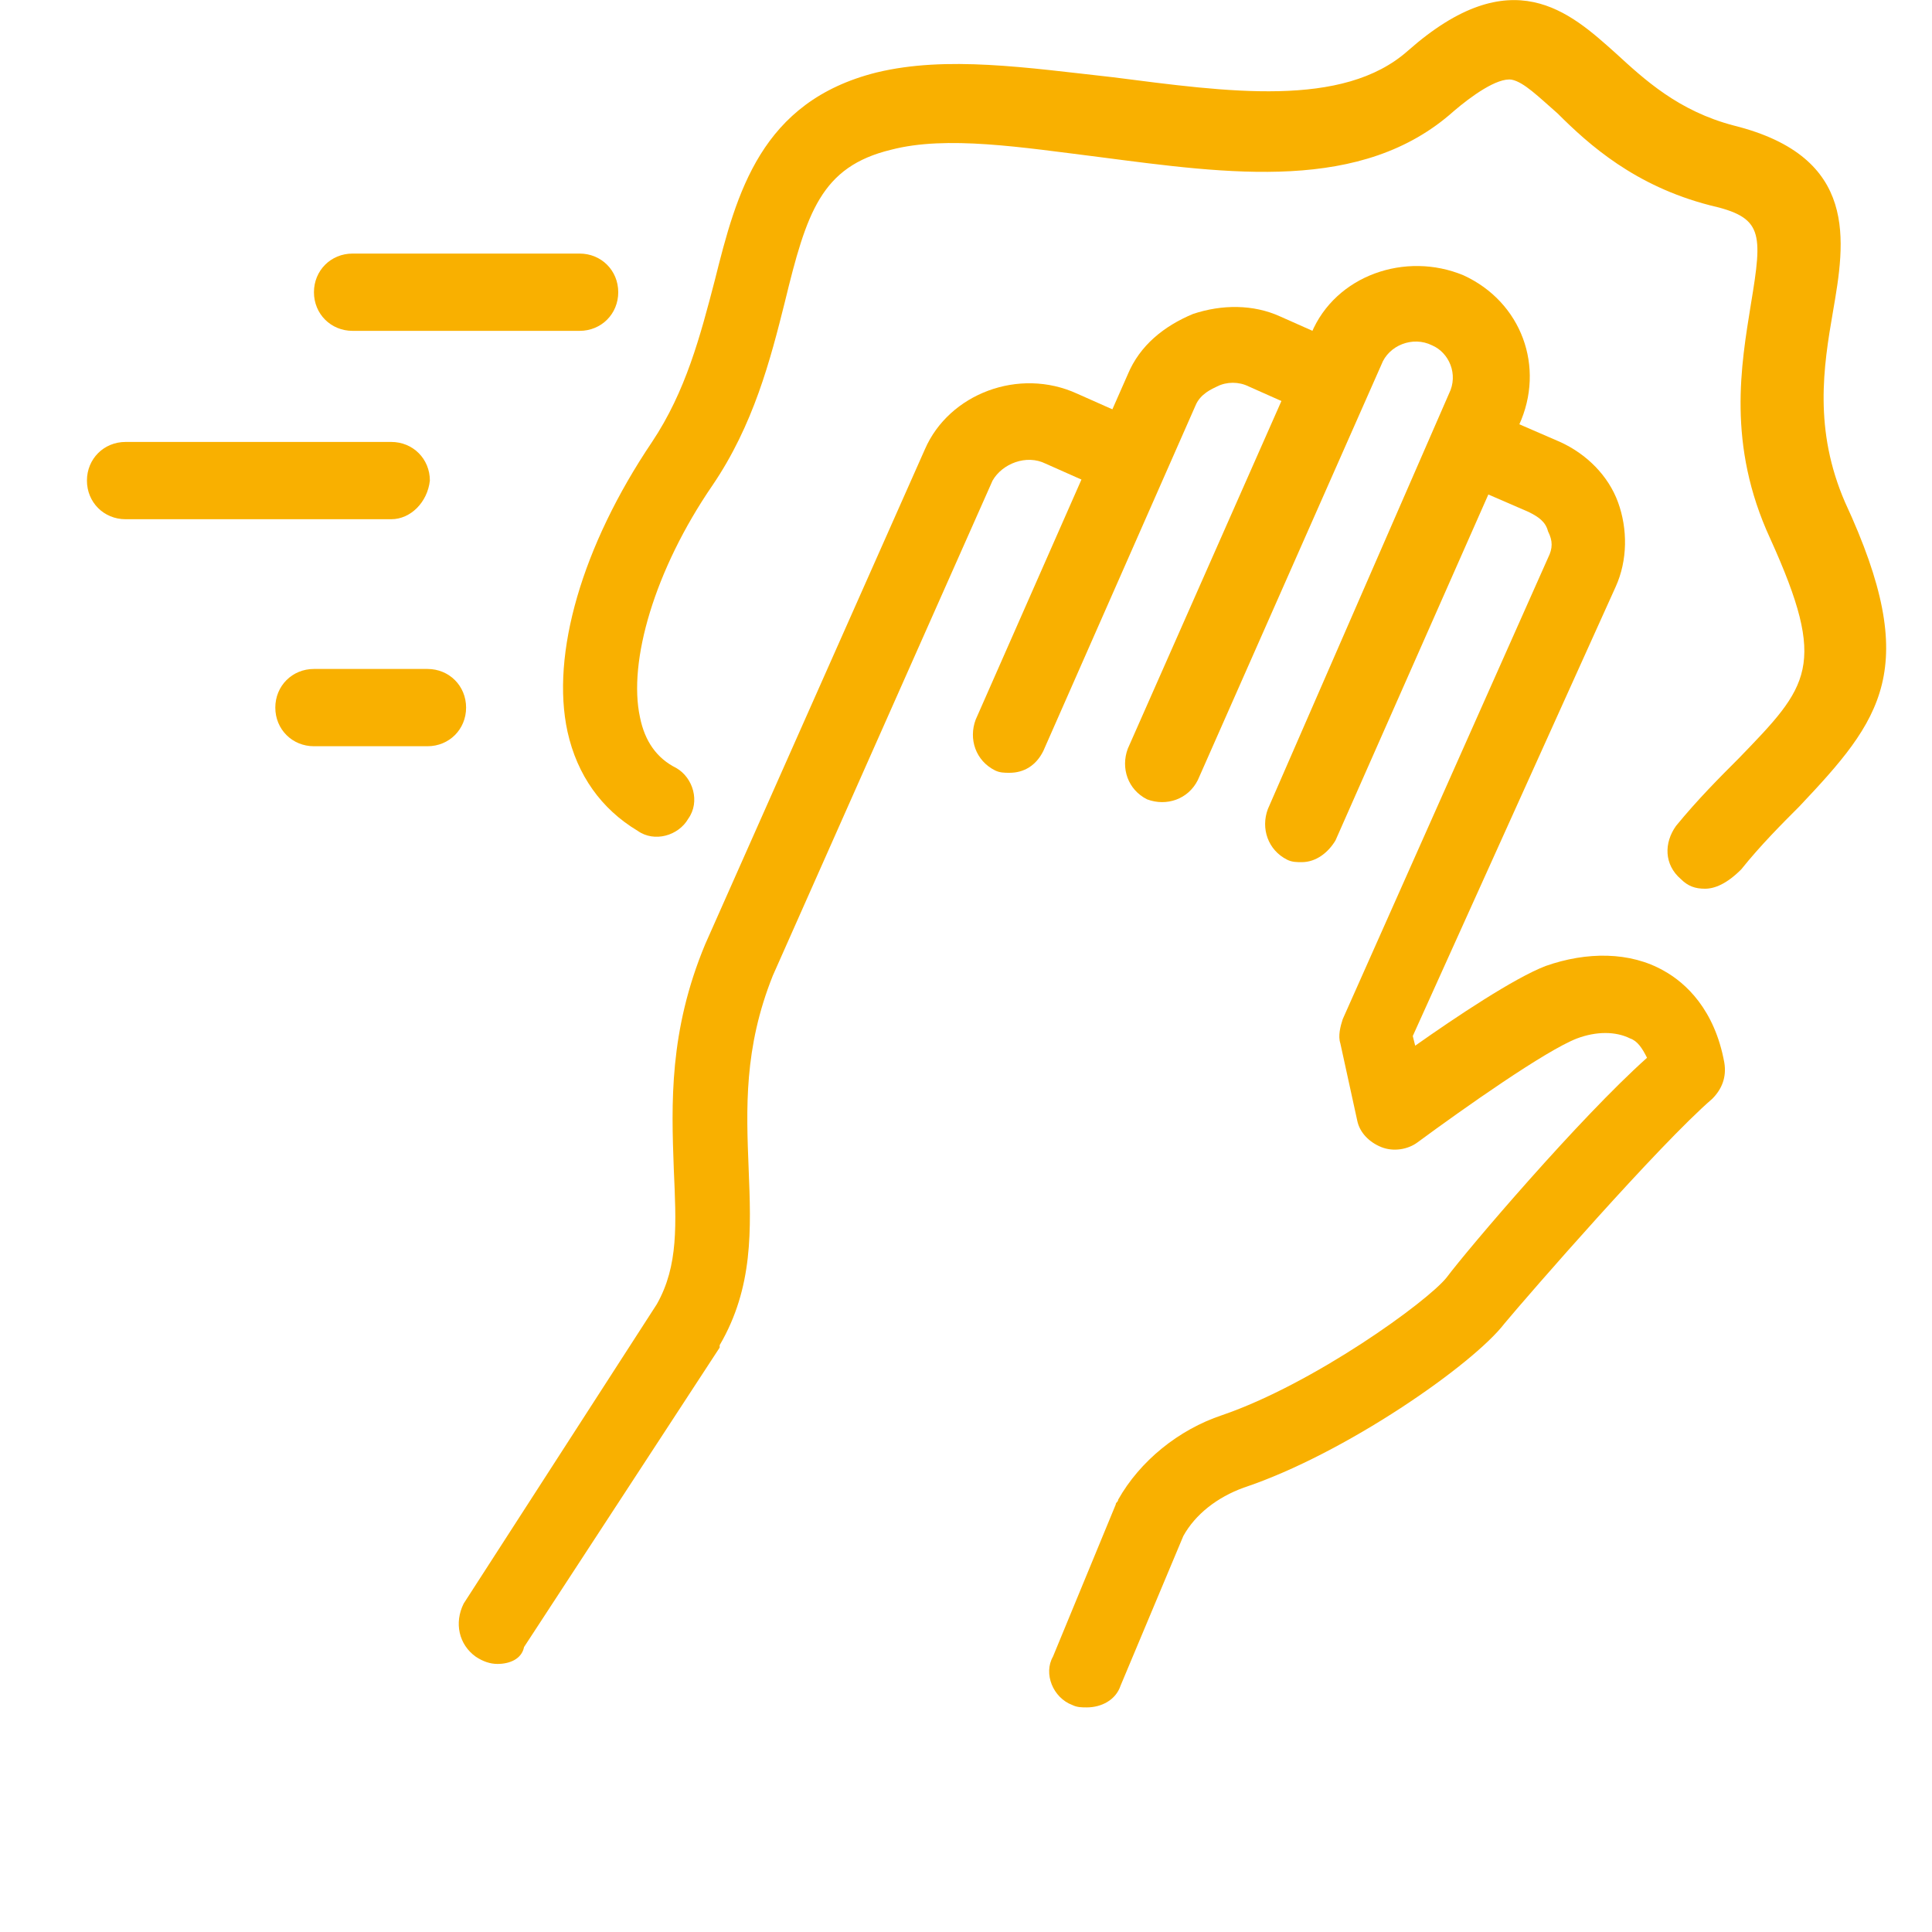 <?xml version="1.0" encoding="utf-8"?>
<!-- Generator: Adobe Illustrator 24.1.3, SVG Export Plug-In . SVG Version: 6.00 Build 0)  -->
<svg version="1.1" id="Camada_1" xmlns="http://www.w3.org/2000/svg" xmlns:xlink="http://www.w3.org/1999/xlink" x="0px" y="0px"
	 viewBox="0 0 80 80" style="enable-background:new 0 0 80 80;" xml:space="preserve">
<style type="text/css">
	.st0{fill:#F9B000;}
</style>
<g>
	<path class="st0" d="M41.8,32c-0.2,0-0.4,0-0.6-0.1c-0.8-0.4-1.1-1.3-0.8-2.1l6.3-14.3c0.5-1.2,1.5-2,2.7-2.5
		c1.2-0.4,2.5-0.4,3.6,0.1l2.7,1.2c0.8,0.4,1.1,1.3,0.8,2.1c-0.4,0.8-1.3,1.1-2.1,0.8L51.7,16c-0.4-0.2-0.9-0.2-1.3,0
		c-0.2,0.1-0.7,0.3-0.9,0.8l-6.3,14.3C42.9,31.7,42.4,32,41.8,32z"/>
	<path class="st0" d="M53.9,35.7c-0.2,0-0.4,0-0.6-0.1c-0.8-0.4-1.1-1.3-0.8-2.1L60,16.3c0.4-0.8,0-1.7-0.7-2
		c-0.8-0.4-1.8,0-2.1,0.8l-7.6,17.2c-0.4,0.8-1.3,1.1-2.1,0.8c-0.8-0.4-1.1-1.3-0.8-2.1l7.6-17.2c1-2.4,3.9-3.4,6.3-2.4
		c2.4,1.1,3.4,3.8,2.3,6.2l-7.6,17.2C55,35.3,54.5,35.7,53.9,35.7z"/>
	<path class="st0" d="M20.6,68.9c-0.3,0-0.6-0.1-0.9-0.3c-0.7-0.5-0.9-1.4-0.5-2.2l8-12.4c0.9-1.6,0.8-3.3,0.7-5.6
		c-0.1-2.7-0.2-5.7,1.3-9.3l0,0l9.1-20.5c1-2.3,3.9-3.4,6.3-2.3l2.7,1.2c0.8,0.4,1.1,1.3,0.8,2.1c-0.4,0.8-1.3,1.1-2.1,0.8l-2.7-1.2
		c-0.8-0.4-1.8,0-2.2,0.7L32,40.4c-1.2,3-1.1,5.5-1,8s0.2,4.9-1.2,7.3v0.1l-8.1,12.4C21.6,68.7,21.1,68.9,20.6,68.9z"/>
	<path class="st0" d="M45,70.7c-0.2,0-0.4,0-0.6-0.1c-0.8-0.3-1.2-1.3-0.8-2l2.6-6.3c0-0.1,0.1-0.1,0.1-0.2c0.9-1.6,2.5-2.9,4.3-3.5
		c3.8-1.3,8.5-4.7,9.3-5.7c0.9-1.2,5.5-6.6,8.3-9.1c-0.2-0.4-0.4-0.7-0.7-0.8c-0.6-0.3-1.4-0.3-2.2,0c-1.3,0.5-4.7,2.9-6.6,4.3
		c-0.4,0.3-1,0.4-1.5,0.2s-0.9-0.6-1-1.1l-0.7-3.2c-0.1-0.3,0-0.7,0.1-1l8.5-19.1c0.2-0.4,0.2-0.7,0-1.1c-0.1-0.4-0.4-0.6-0.8-0.8
		l-3-1.3c-0.8-0.4-1.1-1.3-0.8-2.1c0.4-0.8,1.3-1.1,2.1-0.8l3,1.3c1.1,0.5,2,1.4,2.4,2.5s0.4,2.4-0.1,3.5l-8.4,18.6l0.1,0.4
		c1.7-1.2,4.1-2.8,5.4-3.3c1.7-0.6,3.5-0.6,4.9,0.2c0.9,0.5,2.1,1.6,2.5,3.8c0.1,0.6-0.1,1.1-0.5,1.5c-2.2,1.9-7.6,8.1-8.6,9.3
		c-1.3,1.7-6.6,5.4-10.8,6.8c-1.1,0.4-2,1.1-2.5,2l-2.6,6.2C46.2,70.4,45.6,70.7,45,70.7z"/>
	<path class="st0" d="M70.6,36.8c-0.4,0-0.7-0.1-1-0.4c-0.7-0.6-0.7-1.5-0.2-2.2c0.9-1.1,1.8-2,2.6-2.8c2.9-3,3.7-3.8,1.3-9.1
		c-1.8-3.9-1.2-7.2-0.8-9.7C73,9.6,73,9,70.8,8.5c-3.1-0.8-5-2.5-6.3-3.8c-0.8-0.7-1.4-1.3-1.9-1.4C62,3.2,60.9,4,60.2,4.6
		C56.4,8,50.9,7.2,45.5,6.5c-3.2-0.4-6.3-0.9-8.6-0.3c-2.9,0.7-3.5,2.6-4.4,6.3c-0.6,2.4-1.3,5.1-3,7.6c-2.4,3.5-3.5,7.3-3,9.6
		c0.2,1,0.7,1.7,1.5,2.1c0.7,0.4,1,1.4,0.5,2.1c-0.4,0.7-1.4,1-2.1,0.5c-1.5-0.9-2.5-2.3-2.9-4.1c-0.7-3.2,0.6-7.7,3.5-12
		c1.4-2.1,2-4.4,2.6-6.7C30.5,8,31.5,4.2,36.3,3c2.9-0.7,6.2-0.2,9.8,0.2c4.7,0.6,9.5,1.3,12.2-1.1c4.3-3.8,6.7-1.6,8.6,0.1
		c1.2,1.1,2.6,2.4,4.9,3c5.2,1.3,4.6,4.8,4.1,7.7c-0.4,2.3-0.8,4.9,0.5,7.9c3.2,6.9,1.5,9-1.9,12.6c-0.7,0.7-1.6,1.6-2.4,2.6
		C71.5,36.6,71,36.8,70.6,36.8z"/>
	<path class="st0" d="M24,13.7h-9.4c-0.9,0-1.6-0.7-1.6-1.6s0.7-1.6,1.6-1.6H24c0.9,0,1.6,0.7,1.6,1.6S24.9,13.7,24,13.7z"/>
	<path class="st0" d="M16.2,21.5h-11c-0.9,0-1.6-0.7-1.6-1.6s0.7-1.6,1.6-1.6h11c0.9,0,1.6,0.7,1.6,1.6C17.7,20.8,17,21.5,16.2,21.5
		z"/>
	<path class="st0" d="M17.7,30.9H13c-0.9,0-1.6-0.7-1.6-1.6c0-0.9,0.7-1.6,1.6-1.6h4.7c0.9,0,1.6,0.7,1.6,1.6
		C19.3,30.2,18.6,30.9,17.7,30.9z"/>
</g>
</svg>
